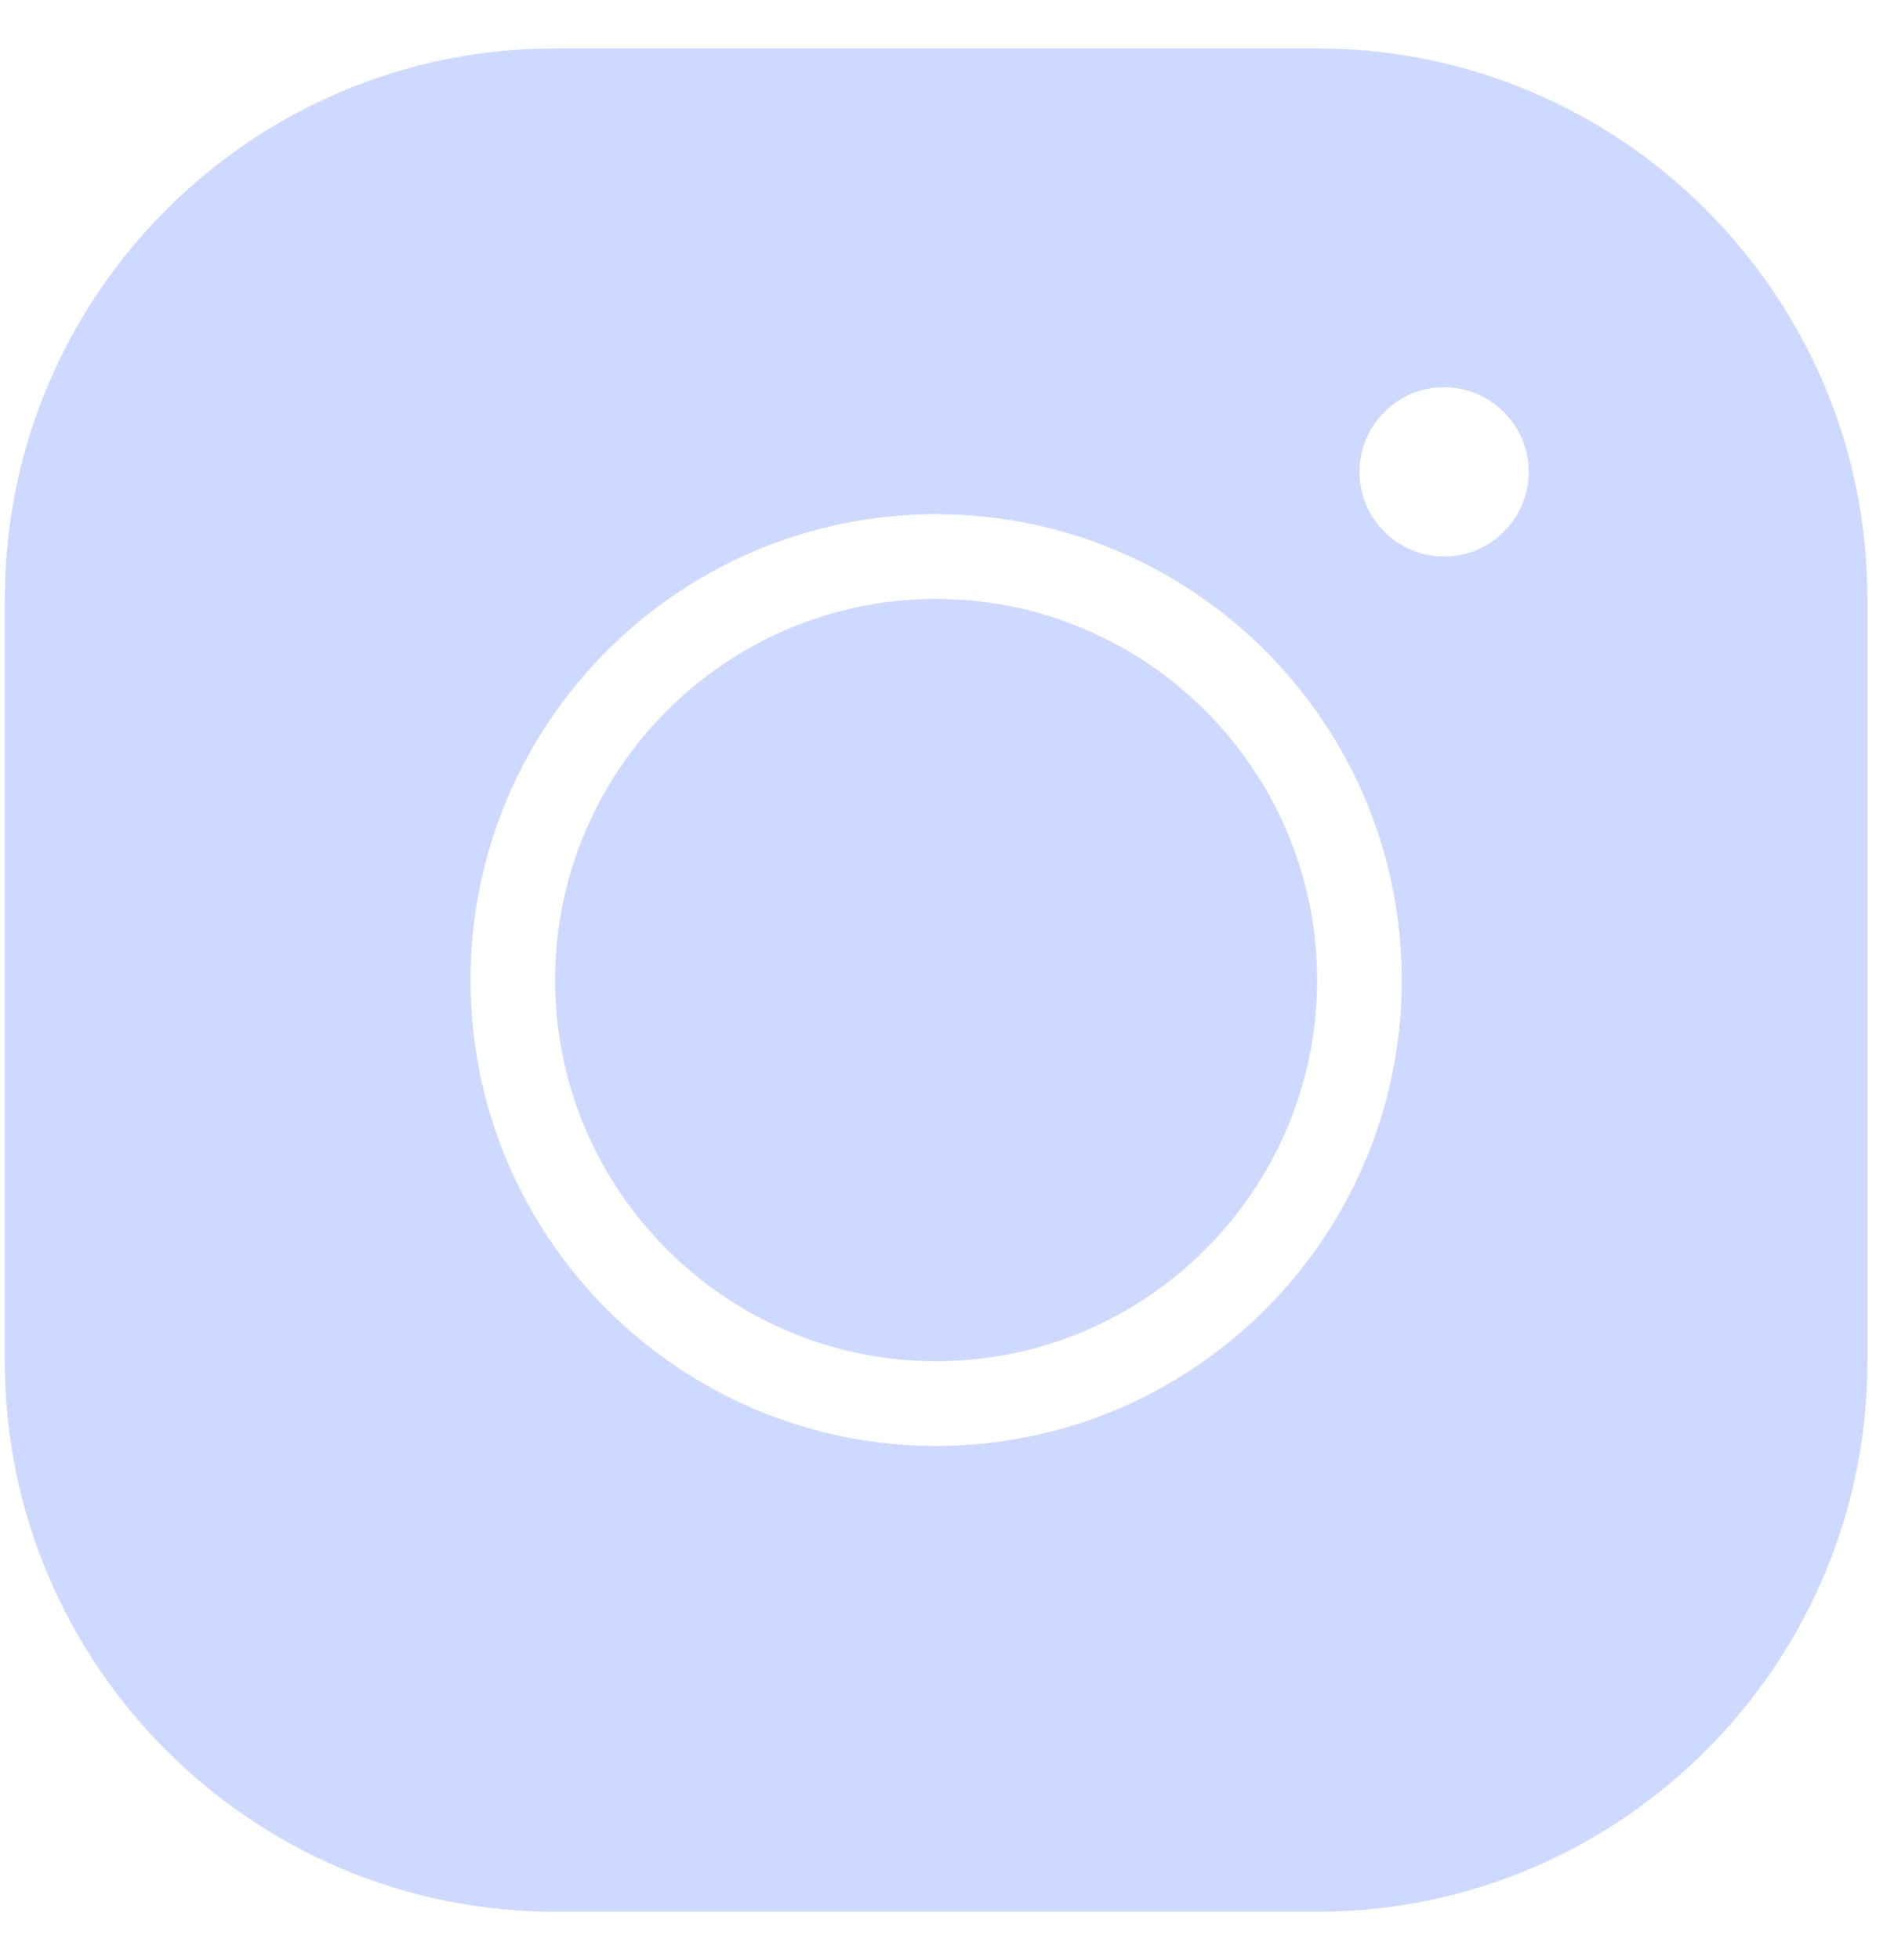 <svg width="29" height="30" viewBox="0 0 29 30" fill="none" xmlns="http://www.w3.org/2000/svg">
<path d="M8.5 0.741C3.853 0.741 0.074 4.519 0.074 9.167V20.833C0.074 25.48 3.853 29.259 8.5 29.259H20.167C24.814 29.259 28.593 25.48 28.593 20.833V9.167C28.593 4.519 24.814 0.741 20.167 0.741H8.5ZM22.111 5.926C22.824 5.926 23.408 6.509 23.408 7.222C23.408 7.935 22.824 8.518 22.111 8.518C21.398 8.518 20.815 7.935 20.815 7.222C20.815 6.509 21.398 5.926 22.111 5.926ZM14.334 7.87C18.268 7.87 21.463 11.066 21.463 15C21.463 18.934 18.268 22.13 14.334 22.13C10.399 22.13 7.204 18.934 7.204 15C7.204 11.066 10.399 7.87 14.334 7.87ZM14.334 9.167C11.119 9.167 8.5 11.785 8.5 15C8.5 18.215 11.119 20.833 14.334 20.833C17.548 20.833 20.167 18.215 20.167 15C20.167 11.785 17.548 9.167 14.334 9.167Z" fill="#CDD9FF"/>
</svg>
